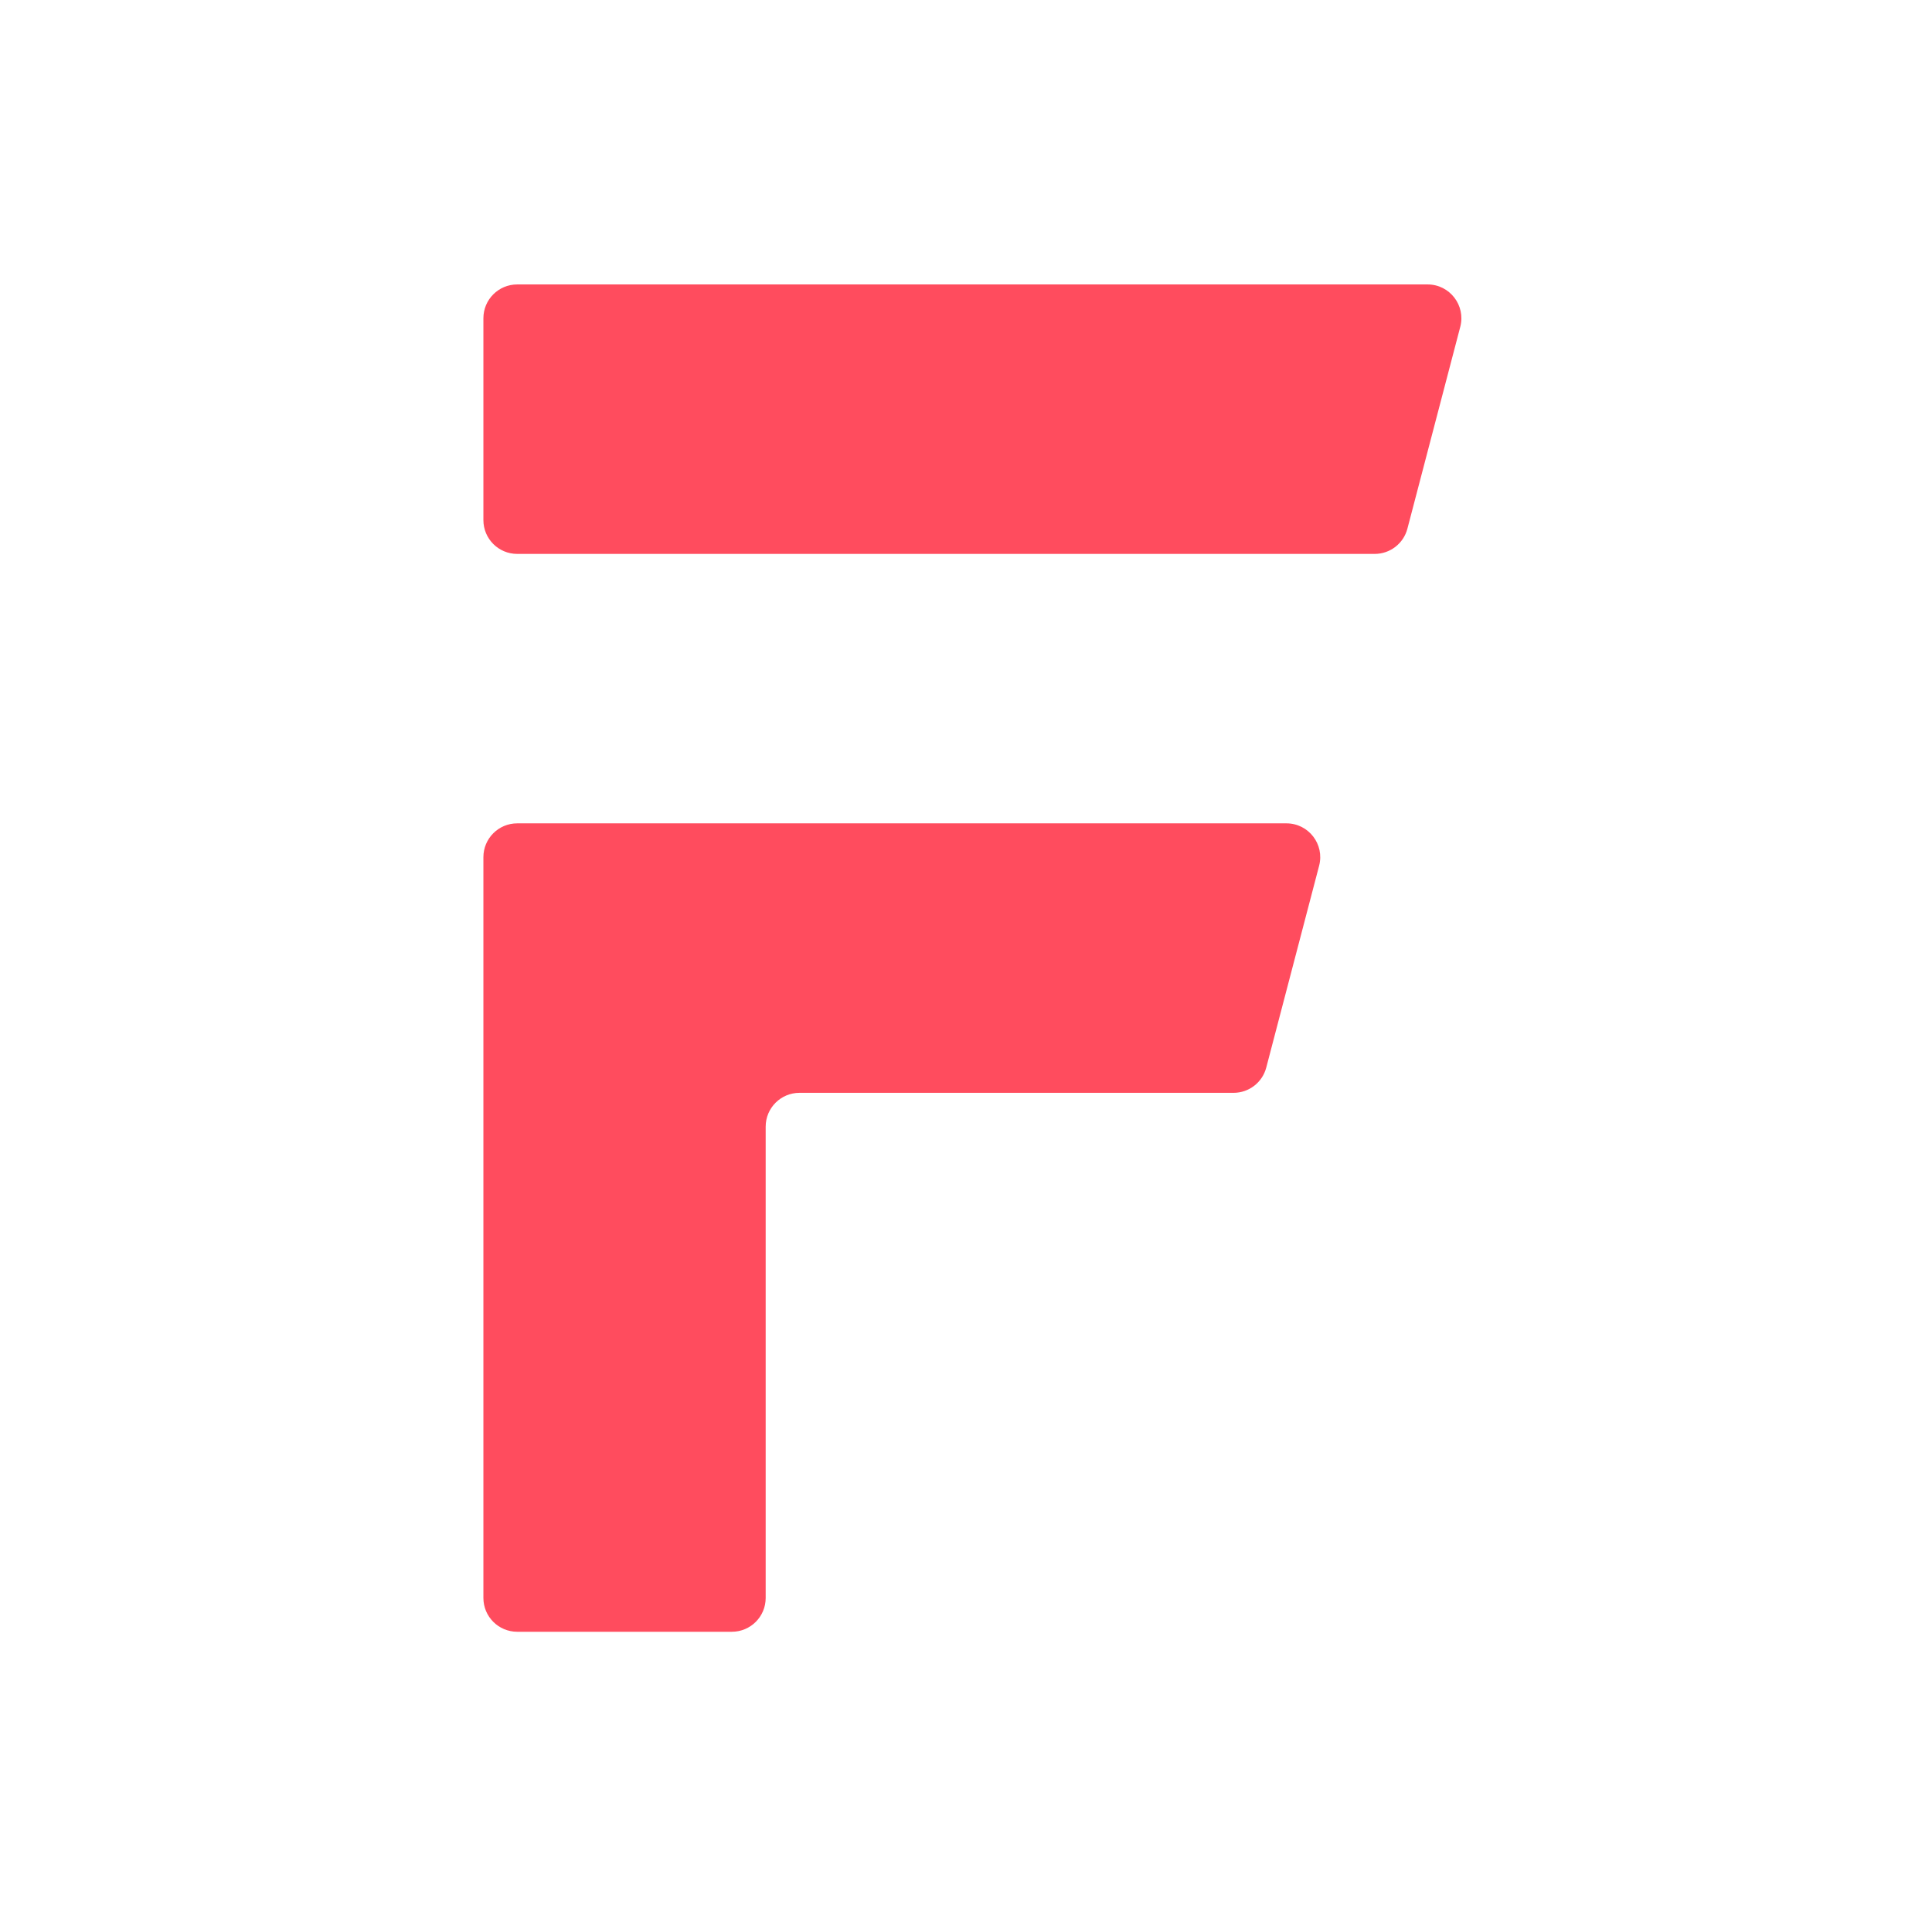 <svg width="121" height="120" viewBox="0 0 121 120" fill="none" xmlns="http://www.w3.org/2000/svg">
<path fill-rule="evenodd" clip-rule="evenodd" d="M32.392 17.812C31.223 17.812 30.275 18.76 30.275 19.929V32.57C30.275 33.739 31.223 34.687 32.392 34.687H86.097C87.059 34.687 87.901 34.038 88.145 33.106L91.456 20.466C91.807 19.124 90.795 17.812 89.408 17.812H32.392ZM45.837 102.184H32.392C31.223 102.184 30.275 101.236 30.275 100.067V53.677C30.275 52.508 31.223 51.56 32.392 51.56H80.569C81.955 51.56 82.968 52.872 82.616 54.214L79.305 66.854C79.061 67.785 78.22 68.435 77.258 68.435H50.071C48.902 68.435 47.954 69.383 47.954 70.552V100.067C47.954 101.236 47.006 102.184 45.837 102.184Z" fill="#FF4C5E"/>
</svg>
